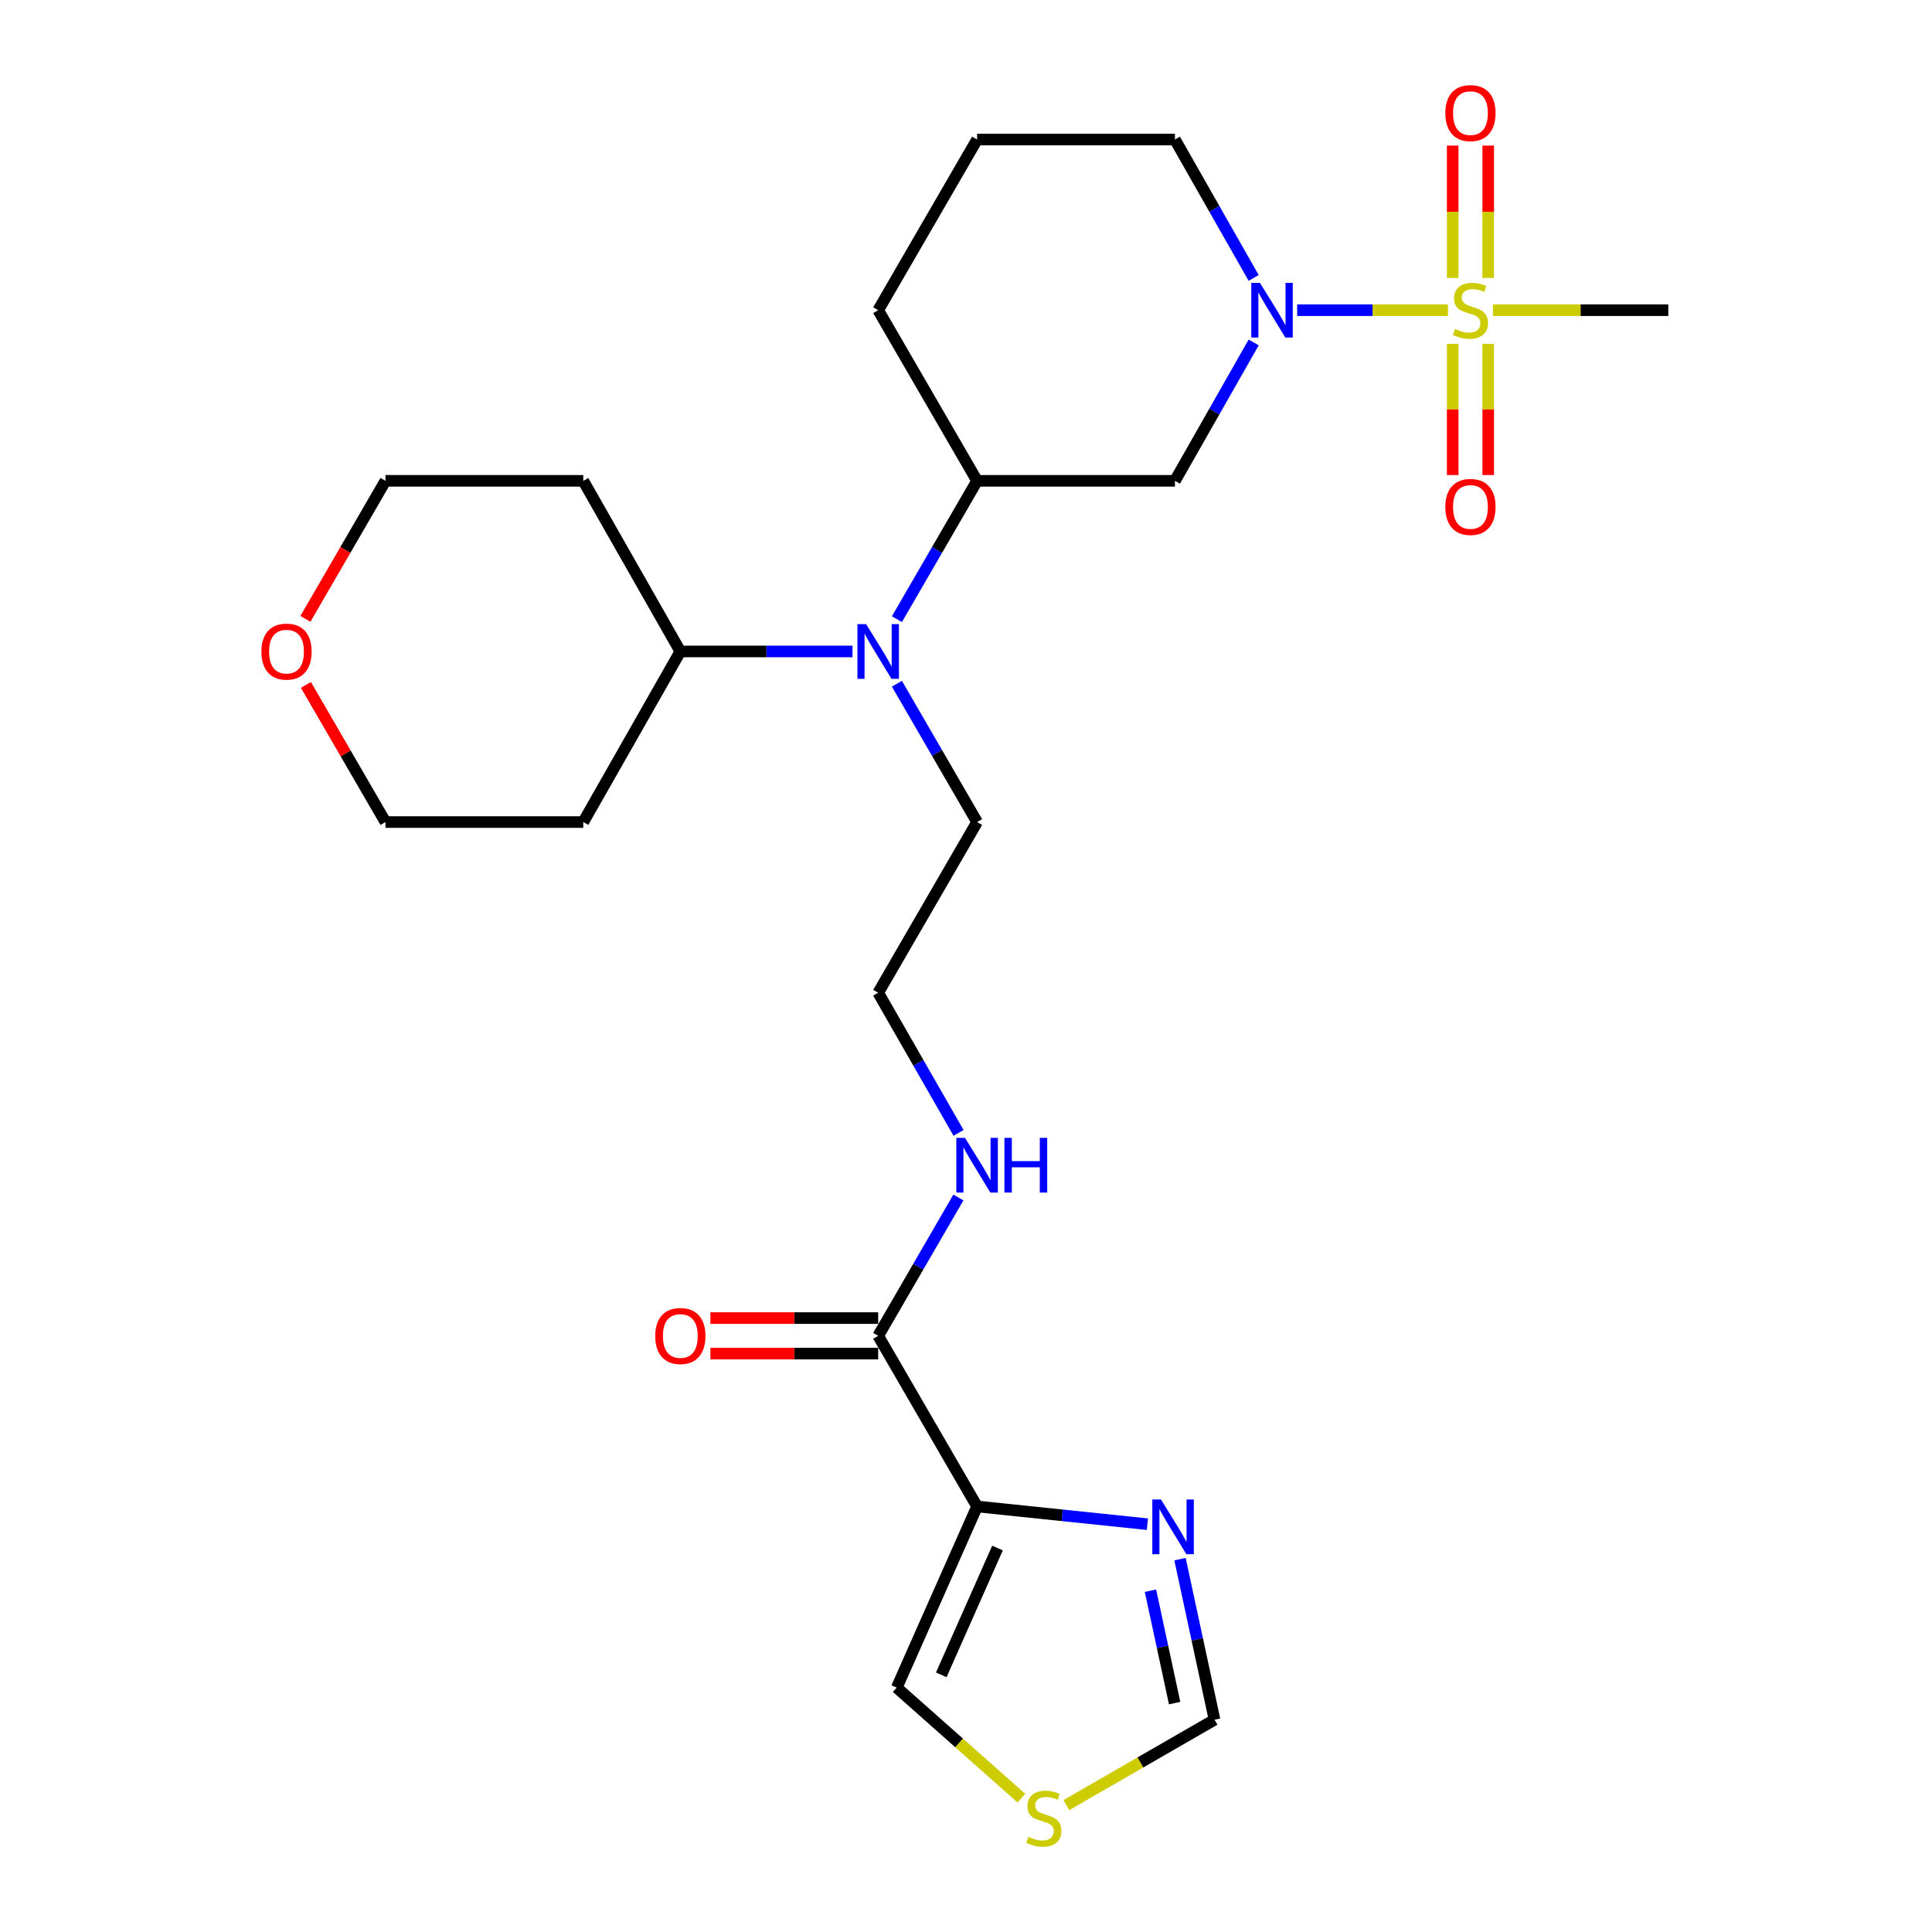 <?xml version='1.0' encoding='iso-8859-1'?>
<svg version='1.1' baseProfile='full'
              xmlns='http://www.w3.org/2000/svg'
                      xmlns:rdkit='http://www.rdkit.org/xml'
                      xmlns:xlink='http://www.w3.org/1999/xlink'
                  xml:space='preserve'
width='1000px' height='1000px' viewBox='0 0 1000 1000'>
<!-- END OF HEADER -->
<rect style='opacity:1.0;fill:#FFFFFF;stroke:none' width='1000' height='1000' x='0' y='0'> </rect>
<path class='bond-0' d='M 749.455,160.554 L 710.435,160.554' style='fill:none;fill-rule:evenodd;stroke:#CCCC00;stroke-width:6px;stroke-linecap:butt;stroke-linejoin:miter;stroke-opacity:1' />
<path class='bond-0' d='M 710.435,160.554 L 671.415,160.554' style='fill:none;fill-rule:evenodd;stroke:#0000FF;stroke-width:6px;stroke-linecap:butt;stroke-linejoin:miter;stroke-opacity:1' />
<path class='bond-9' d='M 751.911,177.977 L 751.911,211.929' style='fill:none;fill-rule:evenodd;stroke:#CCCC00;stroke-width:6px;stroke-linecap:butt;stroke-linejoin:miter;stroke-opacity:1' />
<path class='bond-9' d='M 751.911,211.929 L 751.911,245.88' style='fill:none;fill-rule:evenodd;stroke:#FF0000;stroke-width:6px;stroke-linecap:butt;stroke-linejoin:miter;stroke-opacity:1' />
<path class='bond-9' d='M 770.294,177.977 L 770.294,211.929' style='fill:none;fill-rule:evenodd;stroke:#CCCC00;stroke-width:6px;stroke-linecap:butt;stroke-linejoin:miter;stroke-opacity:1' />
<path class='bond-9' d='M 770.294,211.929 L 770.294,245.88' style='fill:none;fill-rule:evenodd;stroke:#FF0000;stroke-width:6px;stroke-linecap:butt;stroke-linejoin:miter;stroke-opacity:1' />
<path class='bond-10' d='M 770.294,143.881 L 770.294,109.619' style='fill:none;fill-rule:evenodd;stroke:#CCCC00;stroke-width:6px;stroke-linecap:butt;stroke-linejoin:miter;stroke-opacity:1' />
<path class='bond-10' d='M 770.294,109.619 L 770.294,75.357' style='fill:none;fill-rule:evenodd;stroke:#FF0000;stroke-width:6px;stroke-linecap:butt;stroke-linejoin:miter;stroke-opacity:1' />
<path class='bond-10' d='M 751.911,143.881 L 751.911,109.619' style='fill:none;fill-rule:evenodd;stroke:#CCCC00;stroke-width:6px;stroke-linecap:butt;stroke-linejoin:miter;stroke-opacity:1' />
<path class='bond-10' d='M 751.911,109.619 L 751.911,75.357' style='fill:none;fill-rule:evenodd;stroke:#FF0000;stroke-width:6px;stroke-linecap:butt;stroke-linejoin:miter;stroke-opacity:1' />
<path class='bond-16' d='M 772.743,160.554 L 818.127,160.554' style='fill:none;fill-rule:evenodd;stroke:#CCCC00;stroke-width:6px;stroke-linecap:butt;stroke-linejoin:miter;stroke-opacity:1' />
<path class='bond-16' d='M 818.127,160.554 L 863.511,160.554' style='fill:none;fill-rule:evenodd;stroke:#000000;stroke-width:6px;stroke-linecap:butt;stroke-linejoin:miter;stroke-opacity:1' />
<path class='bond-3' d='M 648.895,177.254 L 628.517,213.066' style='fill:none;fill-rule:evenodd;stroke:#0000FF;stroke-width:6px;stroke-linecap:butt;stroke-linejoin:miter;stroke-opacity:1' />
<path class='bond-3' d='M 628.517,213.066 L 608.139,248.878' style='fill:none;fill-rule:evenodd;stroke:#000000;stroke-width:6px;stroke-linecap:butt;stroke-linejoin:miter;stroke-opacity:1' />
<path class='bond-17' d='M 648.895,143.853 L 628.517,108.041' style='fill:none;fill-rule:evenodd;stroke:#0000FF;stroke-width:6px;stroke-linecap:butt;stroke-linejoin:miter;stroke-opacity:1' />
<path class='bond-17' d='M 628.517,108.041 L 608.139,72.229' style='fill:none;fill-rule:evenodd;stroke:#000000;stroke-width:6px;stroke-linecap:butt;stroke-linejoin:miter;stroke-opacity:1' />
<path class='bond-1' d='M 505.741,779.742 L 454.552,691.428' style='fill:none;fill-rule:evenodd;stroke:#000000;stroke-width:6px;stroke-linecap:butt;stroke-linejoin:miter;stroke-opacity:1' />
<path class='bond-2' d='M 505.741,779.742 L 549.815,784.33' style='fill:none;fill-rule:evenodd;stroke:#000000;stroke-width:6px;stroke-linecap:butt;stroke-linejoin:miter;stroke-opacity:1' />
<path class='bond-2' d='M 549.815,784.33 L 593.889,788.919' style='fill:none;fill-rule:evenodd;stroke:#0000FF;stroke-width:6px;stroke-linecap:butt;stroke-linejoin:miter;stroke-opacity:1' />
<path class='bond-11' d='M 505.741,779.742 L 464.152,873.51' style='fill:none;fill-rule:evenodd;stroke:#000000;stroke-width:6px;stroke-linecap:butt;stroke-linejoin:miter;stroke-opacity:1' />
<path class='bond-11' d='M 516.308,801.26 L 487.196,866.898' style='fill:none;fill-rule:evenodd;stroke:#000000;stroke-width:6px;stroke-linecap:butt;stroke-linejoin:miter;stroke-opacity:1' />
<path class='bond-8' d='M 610.771,807.015 L 619.704,848.571' style='fill:none;fill-rule:evenodd;stroke:#0000FF;stroke-width:6px;stroke-linecap:butt;stroke-linejoin:miter;stroke-opacity:1' />
<path class='bond-8' d='M 619.704,848.571 L 628.637,890.127' style='fill:none;fill-rule:evenodd;stroke:#000000;stroke-width:6px;stroke-linecap:butt;stroke-linejoin:miter;stroke-opacity:1' />
<path class='bond-8' d='M 595.478,823.345 L 601.731,852.434' style='fill:none;fill-rule:evenodd;stroke:#0000FF;stroke-width:6px;stroke-linecap:butt;stroke-linejoin:miter;stroke-opacity:1' />
<path class='bond-8' d='M 601.731,852.434 L 607.984,881.523' style='fill:none;fill-rule:evenodd;stroke:#000000;stroke-width:6px;stroke-linecap:butt;stroke-linejoin:miter;stroke-opacity:1' />
<path class='bond-5' d='M 608.139,248.878 L 505.741,248.878' style='fill:none;fill-rule:evenodd;stroke:#000000;stroke-width:6px;stroke-linecap:butt;stroke-linejoin:miter;stroke-opacity:1' />
<path class='bond-4' d='M 454.552,691.428 L 475.303,655.627' style='fill:none;fill-rule:evenodd;stroke:#000000;stroke-width:6px;stroke-linecap:butt;stroke-linejoin:miter;stroke-opacity:1' />
<path class='bond-4' d='M 475.303,655.627 L 496.054,619.826' style='fill:none;fill-rule:evenodd;stroke:#0000FF;stroke-width:6px;stroke-linecap:butt;stroke-linejoin:miter;stroke-opacity:1' />
<path class='bond-13' d='M 454.552,682.236 L 411.128,682.236' style='fill:none;fill-rule:evenodd;stroke:#000000;stroke-width:6px;stroke-linecap:butt;stroke-linejoin:miter;stroke-opacity:1' />
<path class='bond-13' d='M 411.128,682.236 L 367.704,682.236' style='fill:none;fill-rule:evenodd;stroke:#FF0000;stroke-width:6px;stroke-linecap:butt;stroke-linejoin:miter;stroke-opacity:1' />
<path class='bond-13' d='M 454.552,700.62 L 411.128,700.62' style='fill:none;fill-rule:evenodd;stroke:#000000;stroke-width:6px;stroke-linecap:butt;stroke-linejoin:miter;stroke-opacity:1' />
<path class='bond-13' d='M 411.128,700.62 L 367.704,700.62' style='fill:none;fill-rule:evenodd;stroke:#FF0000;stroke-width:6px;stroke-linecap:butt;stroke-linejoin:miter;stroke-opacity:1' />
<path class='bond-6' d='M 505.741,248.878 L 484.99,284.679' style='fill:none;fill-rule:evenodd;stroke:#000000;stroke-width:6px;stroke-linecap:butt;stroke-linejoin:miter;stroke-opacity:1' />
<path class='bond-6' d='M 484.99,284.679 L 464.239,320.48' style='fill:none;fill-rule:evenodd;stroke:#0000FF;stroke-width:6px;stroke-linecap:butt;stroke-linejoin:miter;stroke-opacity:1' />
<path class='bond-26' d='M 505.741,248.878 L 454.552,160.554' style='fill:none;fill-rule:evenodd;stroke:#000000;stroke-width:6px;stroke-linecap:butt;stroke-linejoin:miter;stroke-opacity:1' />
<path class='bond-12' d='M 441.252,337.192 L 396.698,337.192' style='fill:none;fill-rule:evenodd;stroke:#0000FF;stroke-width:6px;stroke-linecap:butt;stroke-linejoin:miter;stroke-opacity:1' />
<path class='bond-12' d='M 396.698,337.192 L 352.144,337.192' style='fill:none;fill-rule:evenodd;stroke:#000000;stroke-width:6px;stroke-linecap:butt;stroke-linejoin:miter;stroke-opacity:1' />
<path class='bond-21' d='M 464.24,353.903 L 484.99,389.699' style='fill:none;fill-rule:evenodd;stroke:#0000FF;stroke-width:6px;stroke-linecap:butt;stroke-linejoin:miter;stroke-opacity:1' />
<path class='bond-21' d='M 484.99,389.699 L 505.741,425.495' style='fill:none;fill-rule:evenodd;stroke:#000000;stroke-width:6px;stroke-linecap:butt;stroke-linejoin:miter;stroke-opacity:1' />
<path class='bond-7' d='M 528.668,930.721 L 496.41,902.115' style='fill:none;fill-rule:evenodd;stroke:#CCCC00;stroke-width:6px;stroke-linecap:butt;stroke-linejoin:miter;stroke-opacity:1' />
<path class='bond-7' d='M 496.41,902.115 L 464.152,873.51' style='fill:none;fill-rule:evenodd;stroke:#000000;stroke-width:6px;stroke-linecap:butt;stroke-linejoin:miter;stroke-opacity:1' />
<path class='bond-28' d='M 551.921,934.329 L 590.279,912.228' style='fill:none;fill-rule:evenodd;stroke:#CCCC00;stroke-width:6px;stroke-linecap:butt;stroke-linejoin:miter;stroke-opacity:1' />
<path class='bond-28' d='M 590.279,912.228 L 628.637,890.127' style='fill:none;fill-rule:evenodd;stroke:#000000;stroke-width:6px;stroke-linecap:butt;stroke-linejoin:miter;stroke-opacity:1' />
<path class='bond-18' d='M 352.144,337.192 L 301.895,425.495' style='fill:none;fill-rule:evenodd;stroke:#000000;stroke-width:6px;stroke-linecap:butt;stroke-linejoin:miter;stroke-opacity:1' />
<path class='bond-19' d='M 352.144,337.192 L 301.895,248.878' style='fill:none;fill-rule:evenodd;stroke:#000000;stroke-width:6px;stroke-linecap:butt;stroke-linejoin:miter;stroke-opacity:1' />
<path class='bond-14' d='M 496.146,586.381 L 475.349,550.111' style='fill:none;fill-rule:evenodd;stroke:#0000FF;stroke-width:6px;stroke-linecap:butt;stroke-linejoin:miter;stroke-opacity:1' />
<path class='bond-14' d='M 475.349,550.111 L 454.552,513.84' style='fill:none;fill-rule:evenodd;stroke:#000000;stroke-width:6px;stroke-linecap:butt;stroke-linejoin:miter;stroke-opacity:1' />
<path class='bond-15' d='M 158.083,320.319 L 178.8,284.599' style='fill:none;fill-rule:evenodd;stroke:#FF0000;stroke-width:6px;stroke-linecap:butt;stroke-linejoin:miter;stroke-opacity:1' />
<path class='bond-15' d='M 178.8,284.599 L 199.517,248.878' style='fill:none;fill-rule:evenodd;stroke:#000000;stroke-width:6px;stroke-linecap:butt;stroke-linejoin:miter;stroke-opacity:1' />
<path class='bond-27' d='M 158.339,354.504 L 178.928,390' style='fill:none;fill-rule:evenodd;stroke:#FF0000;stroke-width:6px;stroke-linecap:butt;stroke-linejoin:miter;stroke-opacity:1' />
<path class='bond-27' d='M 178.928,390 L 199.517,425.495' style='fill:none;fill-rule:evenodd;stroke:#000000;stroke-width:6px;stroke-linecap:butt;stroke-linejoin:miter;stroke-opacity:1' />
<path class='bond-23' d='M 608.139,72.229 L 505.741,72.229' style='fill:none;fill-rule:evenodd;stroke:#000000;stroke-width:6px;stroke-linecap:butt;stroke-linejoin:miter;stroke-opacity:1' />
<path class='bond-25' d='M 301.895,425.495 L 199.517,425.495' style='fill:none;fill-rule:evenodd;stroke:#000000;stroke-width:6px;stroke-linecap:butt;stroke-linejoin:miter;stroke-opacity:1' />
<path class='bond-24' d='M 301.895,248.878 L 199.517,248.878' style='fill:none;fill-rule:evenodd;stroke:#000000;stroke-width:6px;stroke-linecap:butt;stroke-linejoin:miter;stroke-opacity:1' />
<path class='bond-20' d='M 454.552,513.84 L 505.741,425.495' style='fill:none;fill-rule:evenodd;stroke:#000000;stroke-width:6px;stroke-linecap:butt;stroke-linejoin:miter;stroke-opacity:1' />
<path class='bond-22' d='M 454.552,160.554 L 505.741,72.229' style='fill:none;fill-rule:evenodd;stroke:#000000;stroke-width:6px;stroke-linecap:butt;stroke-linejoin:miter;stroke-opacity:1' />
<path  class='atom-0' d='M 753.103 170.274
Q 753.423 170.394, 754.743 170.954
Q 756.063 171.514, 757.503 171.874
Q 758.983 172.194, 760.423 172.194
Q 763.103 172.194, 764.663 170.914
Q 766.223 169.594, 766.223 167.314
Q 766.223 165.754, 765.423 164.794
Q 764.663 163.834, 763.463 163.314
Q 762.263 162.794, 760.263 162.194
Q 757.743 161.434, 756.223 160.714
Q 754.743 159.994, 753.663 158.474
Q 752.623 156.954, 752.623 154.394
Q 752.623 150.834, 755.023 148.634
Q 757.463 146.434, 762.263 146.434
Q 765.543 146.434, 769.263 147.994
L 768.343 151.074
Q 764.943 149.674, 762.383 149.674
Q 759.623 149.674, 758.103 150.834
Q 756.583 151.954, 756.623 153.914
Q 756.623 155.434, 757.383 156.354
Q 758.183 157.274, 759.303 157.794
Q 760.463 158.314, 762.383 158.914
Q 764.943 159.714, 766.463 160.514
Q 767.983 161.314, 769.063 162.954
Q 770.183 164.554, 770.183 167.314
Q 770.183 171.234, 767.543 173.354
Q 764.943 175.434, 760.583 175.434
Q 758.063 175.434, 756.143 174.874
Q 754.263 174.354, 752.023 173.434
L 753.103 170.274
' fill='#CCCC00'/>
<path  class='atom-1' d='M 652.138 146.394
L 661.418 161.394
Q 662.338 162.874, 663.818 165.554
Q 665.298 168.234, 665.378 168.394
L 665.378 146.394
L 669.138 146.394
L 669.138 174.714
L 665.258 174.714
L 655.298 158.314
Q 654.138 156.394, 652.898 154.194
Q 651.698 151.994, 651.338 151.314
L 651.338 174.714
L 647.658 174.714
L 647.658 146.394
L 652.138 146.394
' fill='#0000FF'/>
<path  class='atom-3' d='M 600.919 776.142
L 610.199 791.142
Q 611.119 792.622, 612.599 795.302
Q 614.079 797.982, 614.159 798.142
L 614.159 776.142
L 617.919 776.142
L 617.919 804.462
L 614.039 804.462
L 604.079 788.062
Q 602.919 786.142, 601.679 783.942
Q 600.479 781.742, 600.119 781.062
L 600.119 804.462
L 596.439 804.462
L 596.439 776.142
L 600.919 776.142
' fill='#0000FF'/>
<path  class='atom-7' d='M 448.292 323.032
L 457.572 338.032
Q 458.492 339.512, 459.972 342.192
Q 461.452 344.872, 461.532 345.032
L 461.532 323.032
L 465.292 323.032
L 465.292 351.352
L 461.412 351.352
L 451.452 334.952
Q 450.292 333.032, 449.052 330.832
Q 447.852 328.632, 447.492 327.952
L 447.492 351.352
L 443.812 351.352
L 443.812 323.032
L 448.292 323.032
' fill='#0000FF'/>
<path  class='atom-8' d='M 532.292 950.749
Q 532.612 950.869, 533.932 951.429
Q 535.252 951.989, 536.692 952.349
Q 538.172 952.669, 539.612 952.669
Q 542.292 952.669, 543.852 951.389
Q 545.412 950.069, 545.412 947.789
Q 545.412 946.229, 544.612 945.269
Q 543.852 944.309, 542.652 943.789
Q 541.452 943.269, 539.452 942.669
Q 536.932 941.909, 535.412 941.189
Q 533.932 940.469, 532.852 938.949
Q 531.812 937.429, 531.812 934.869
Q 531.812 931.309, 534.212 929.109
Q 536.652 926.909, 541.452 926.909
Q 544.732 926.909, 548.452 928.469
L 547.532 931.549
Q 544.132 930.149, 541.572 930.149
Q 538.812 930.149, 537.292 931.309
Q 535.772 932.429, 535.812 934.389
Q 535.812 935.909, 536.572 936.829
Q 537.372 937.749, 538.492 938.269
Q 539.652 938.789, 541.572 939.389
Q 544.132 940.189, 545.652 940.989
Q 547.172 941.789, 548.252 943.429
Q 549.372 945.029, 549.372 947.789
Q 549.372 951.709, 546.732 953.829
Q 544.132 955.909, 539.772 955.909
Q 537.252 955.909, 535.332 955.349
Q 533.452 954.829, 531.212 953.909
L 532.292 950.749
' fill='#CCCC00'/>
<path  class='atom-10' d='M 748.103 262.388
Q 748.103 255.588, 751.463 251.788
Q 754.823 247.988, 761.103 247.988
Q 767.383 247.988, 770.743 251.788
Q 774.103 255.588, 774.103 262.388
Q 774.103 269.268, 770.703 273.188
Q 767.303 277.068, 761.103 277.068
Q 754.863 277.068, 751.463 273.188
Q 748.103 269.308, 748.103 262.388
M 761.103 273.868
Q 765.423 273.868, 767.743 270.988
Q 770.103 268.068, 770.103 262.388
Q 770.103 256.828, 767.743 254.028
Q 765.423 251.188, 761.103 251.188
Q 756.783 251.188, 754.423 253.988
Q 752.103 256.788, 752.103 262.388
Q 752.103 268.108, 754.423 270.988
Q 756.783 273.868, 761.103 273.868
' fill='#FF0000'/>
<path  class='atom-11' d='M 748.103 58.542
Q 748.103 51.742, 751.463 47.942
Q 754.823 44.142, 761.103 44.142
Q 767.383 44.142, 770.743 47.942
Q 774.103 51.742, 774.103 58.542
Q 774.103 65.422, 770.703 69.342
Q 767.303 73.222, 761.103 73.222
Q 754.863 73.222, 751.463 69.342
Q 748.103 65.462, 748.103 58.542
M 761.103 70.022
Q 765.423 70.022, 767.743 67.142
Q 770.103 64.222, 770.103 58.542
Q 770.103 52.982, 767.743 50.182
Q 765.423 47.342, 761.103 47.342
Q 756.783 47.342, 754.423 50.142
Q 752.103 52.942, 752.103 58.542
Q 752.103 64.262, 754.423 67.142
Q 756.783 70.022, 761.103 70.022
' fill='#FF0000'/>
<path  class='atom-14' d='M 339.144 691.508
Q 339.144 684.708, 342.504 680.908
Q 345.864 677.108, 352.144 677.108
Q 358.424 677.108, 361.784 680.908
Q 365.144 684.708, 365.144 691.508
Q 365.144 698.388, 361.744 702.308
Q 358.344 706.188, 352.144 706.188
Q 345.904 706.188, 342.504 702.308
Q 339.144 698.428, 339.144 691.508
M 352.144 702.988
Q 356.464 702.988, 358.784 700.108
Q 361.144 697.188, 361.144 691.508
Q 361.144 685.948, 358.784 683.148
Q 356.464 680.308, 352.144 680.308
Q 347.824 680.308, 345.464 683.108
Q 343.144 685.908, 343.144 691.508
Q 343.144 697.228, 345.464 700.108
Q 347.824 702.988, 352.144 702.988
' fill='#FF0000'/>
<path  class='atom-15' d='M 499.481 588.954
L 508.761 603.954
Q 509.681 605.434, 511.161 608.114
Q 512.641 610.794, 512.721 610.954
L 512.721 588.954
L 516.481 588.954
L 516.481 617.274
L 512.601 617.274
L 502.641 600.874
Q 501.481 598.954, 500.241 596.754
Q 499.041 594.554, 498.681 593.874
L 498.681 617.274
L 495.001 617.274
L 495.001 588.954
L 499.481 588.954
' fill='#0000FF'/>
<path  class='atom-15' d='M 519.881 588.954
L 523.721 588.954
L 523.721 600.994
L 538.201 600.994
L 538.201 588.954
L 542.041 588.954
L 542.041 617.274
L 538.201 617.274
L 538.201 604.194
L 523.721 604.194
L 523.721 617.274
L 519.881 617.274
L 519.881 588.954
' fill='#0000FF'/>
<path  class='atom-16' d='M 135.298 337.272
Q 135.298 330.472, 138.658 326.672
Q 142.018 322.872, 148.298 322.872
Q 154.578 322.872, 157.938 326.672
Q 161.298 330.472, 161.298 337.272
Q 161.298 344.152, 157.898 348.072
Q 154.498 351.952, 148.298 351.952
Q 142.058 351.952, 138.658 348.072
Q 135.298 344.192, 135.298 337.272
M 148.298 348.752
Q 152.618 348.752, 154.938 345.872
Q 157.298 342.952, 157.298 337.272
Q 157.298 331.712, 154.938 328.912
Q 152.618 326.072, 148.298 326.072
Q 143.978 326.072, 141.618 328.872
Q 139.298 331.672, 139.298 337.272
Q 139.298 342.992, 141.618 345.872
Q 143.978 348.752, 148.298 348.752
' fill='#FF0000'/>
</svg>
